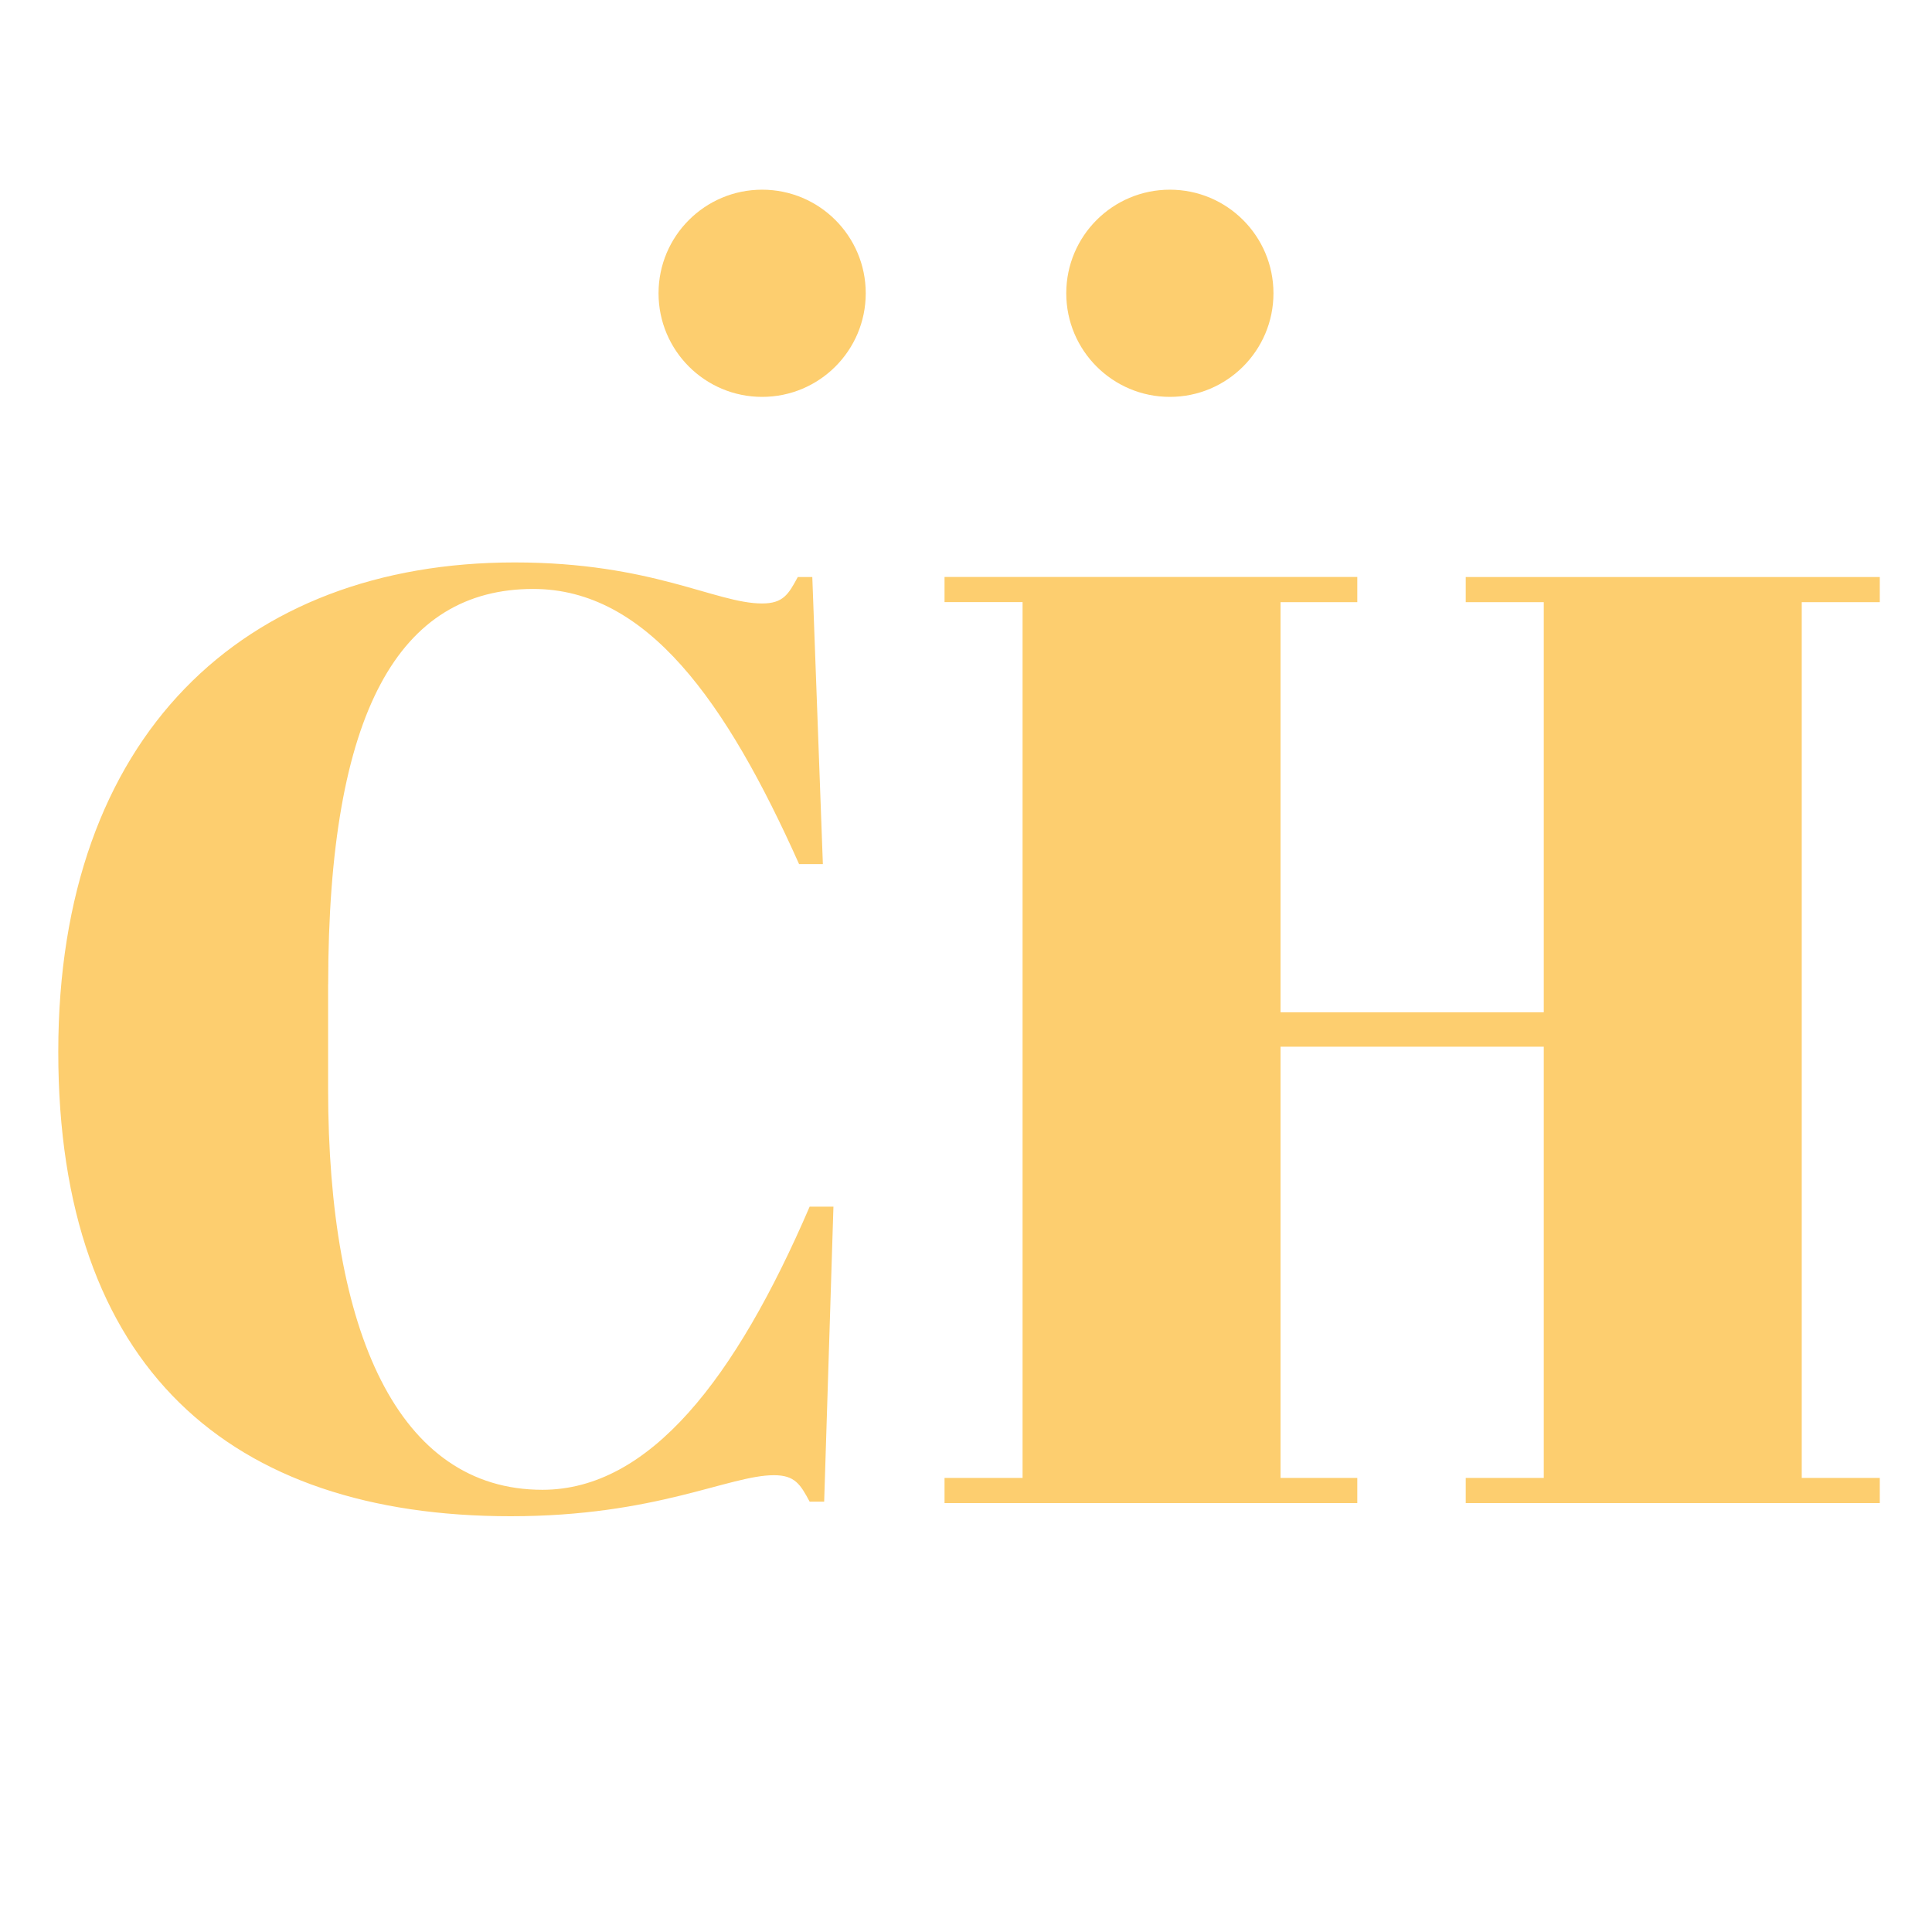 <svg xmlns="http://www.w3.org/2000/svg" version="1.1" xmlns:xlink="http://www.w3.org/1999/xlink" width="283.46" height="283.46"><svg id="SvgjsSvg1001" xmlns="http://www.w3.org/2000/svg" version="1.1" viewBox="0 0 283.46 283.46">
  <!-- Generator: Adobe Illustrator 29.7.1, SVG Export Plug-In . SVG Version: 2.1.1 Build 8)  -->
  <defs>
    <style>
      .st0 {
        fill: #fdce6f;
      }
    </style>
  </defs>
  <g>
    <path class="st0" d="M48.14,144.44v15.33c0,35.71,10.29,58.81,31.44,58.81,15.72,0,28.34-16.3,39.21-41.54h3.49l-1.36,43.28h-2.13c-1.36-2.52-2.14-3.88-5.24-3.88-6.6,0-17.27,6.02-38.62,6.02-41.15,0-66.38-21.74-66.38-68.13s27.17-71.81,66.96-71.81c20.19,0,29.5,6.02,36.3,6.02,3.11,0,3.88-1.36,5.24-3.88h2.13l1.55,42.12h-3.49c-10.68-23.87-22.32-40.37-39.01-40.37-19.6,0-30.08,17.86-30.08,58.03Z"></path>
    <path class="st0" d="M199.14,84.66v3.69h-11.26v60.17h38.62v-60.17h-11.45v-3.69h60.75v3.69h-11.45v128.49h11.45v3.69h-60.75v-3.69h11.45v-63.27h-38.62v63.27h11.26v3.69h-60.56v-3.69h11.45V88.34h-11.45v-3.69h60.56Z"></path>
  </g>
  <g>
    <circle class="st0" cx="111.82" cy="43.03" r="15.2"></circle>
    <circle class="st0" cx="171.64" cy="43.03" r="15.2"></circle>
  </g>
</svg><style>@media (prefers-color-scheme: light) { :root { filter: none; } }
@media (prefers-color-scheme: dark) { :root { filter: none; } }
</style></svg>